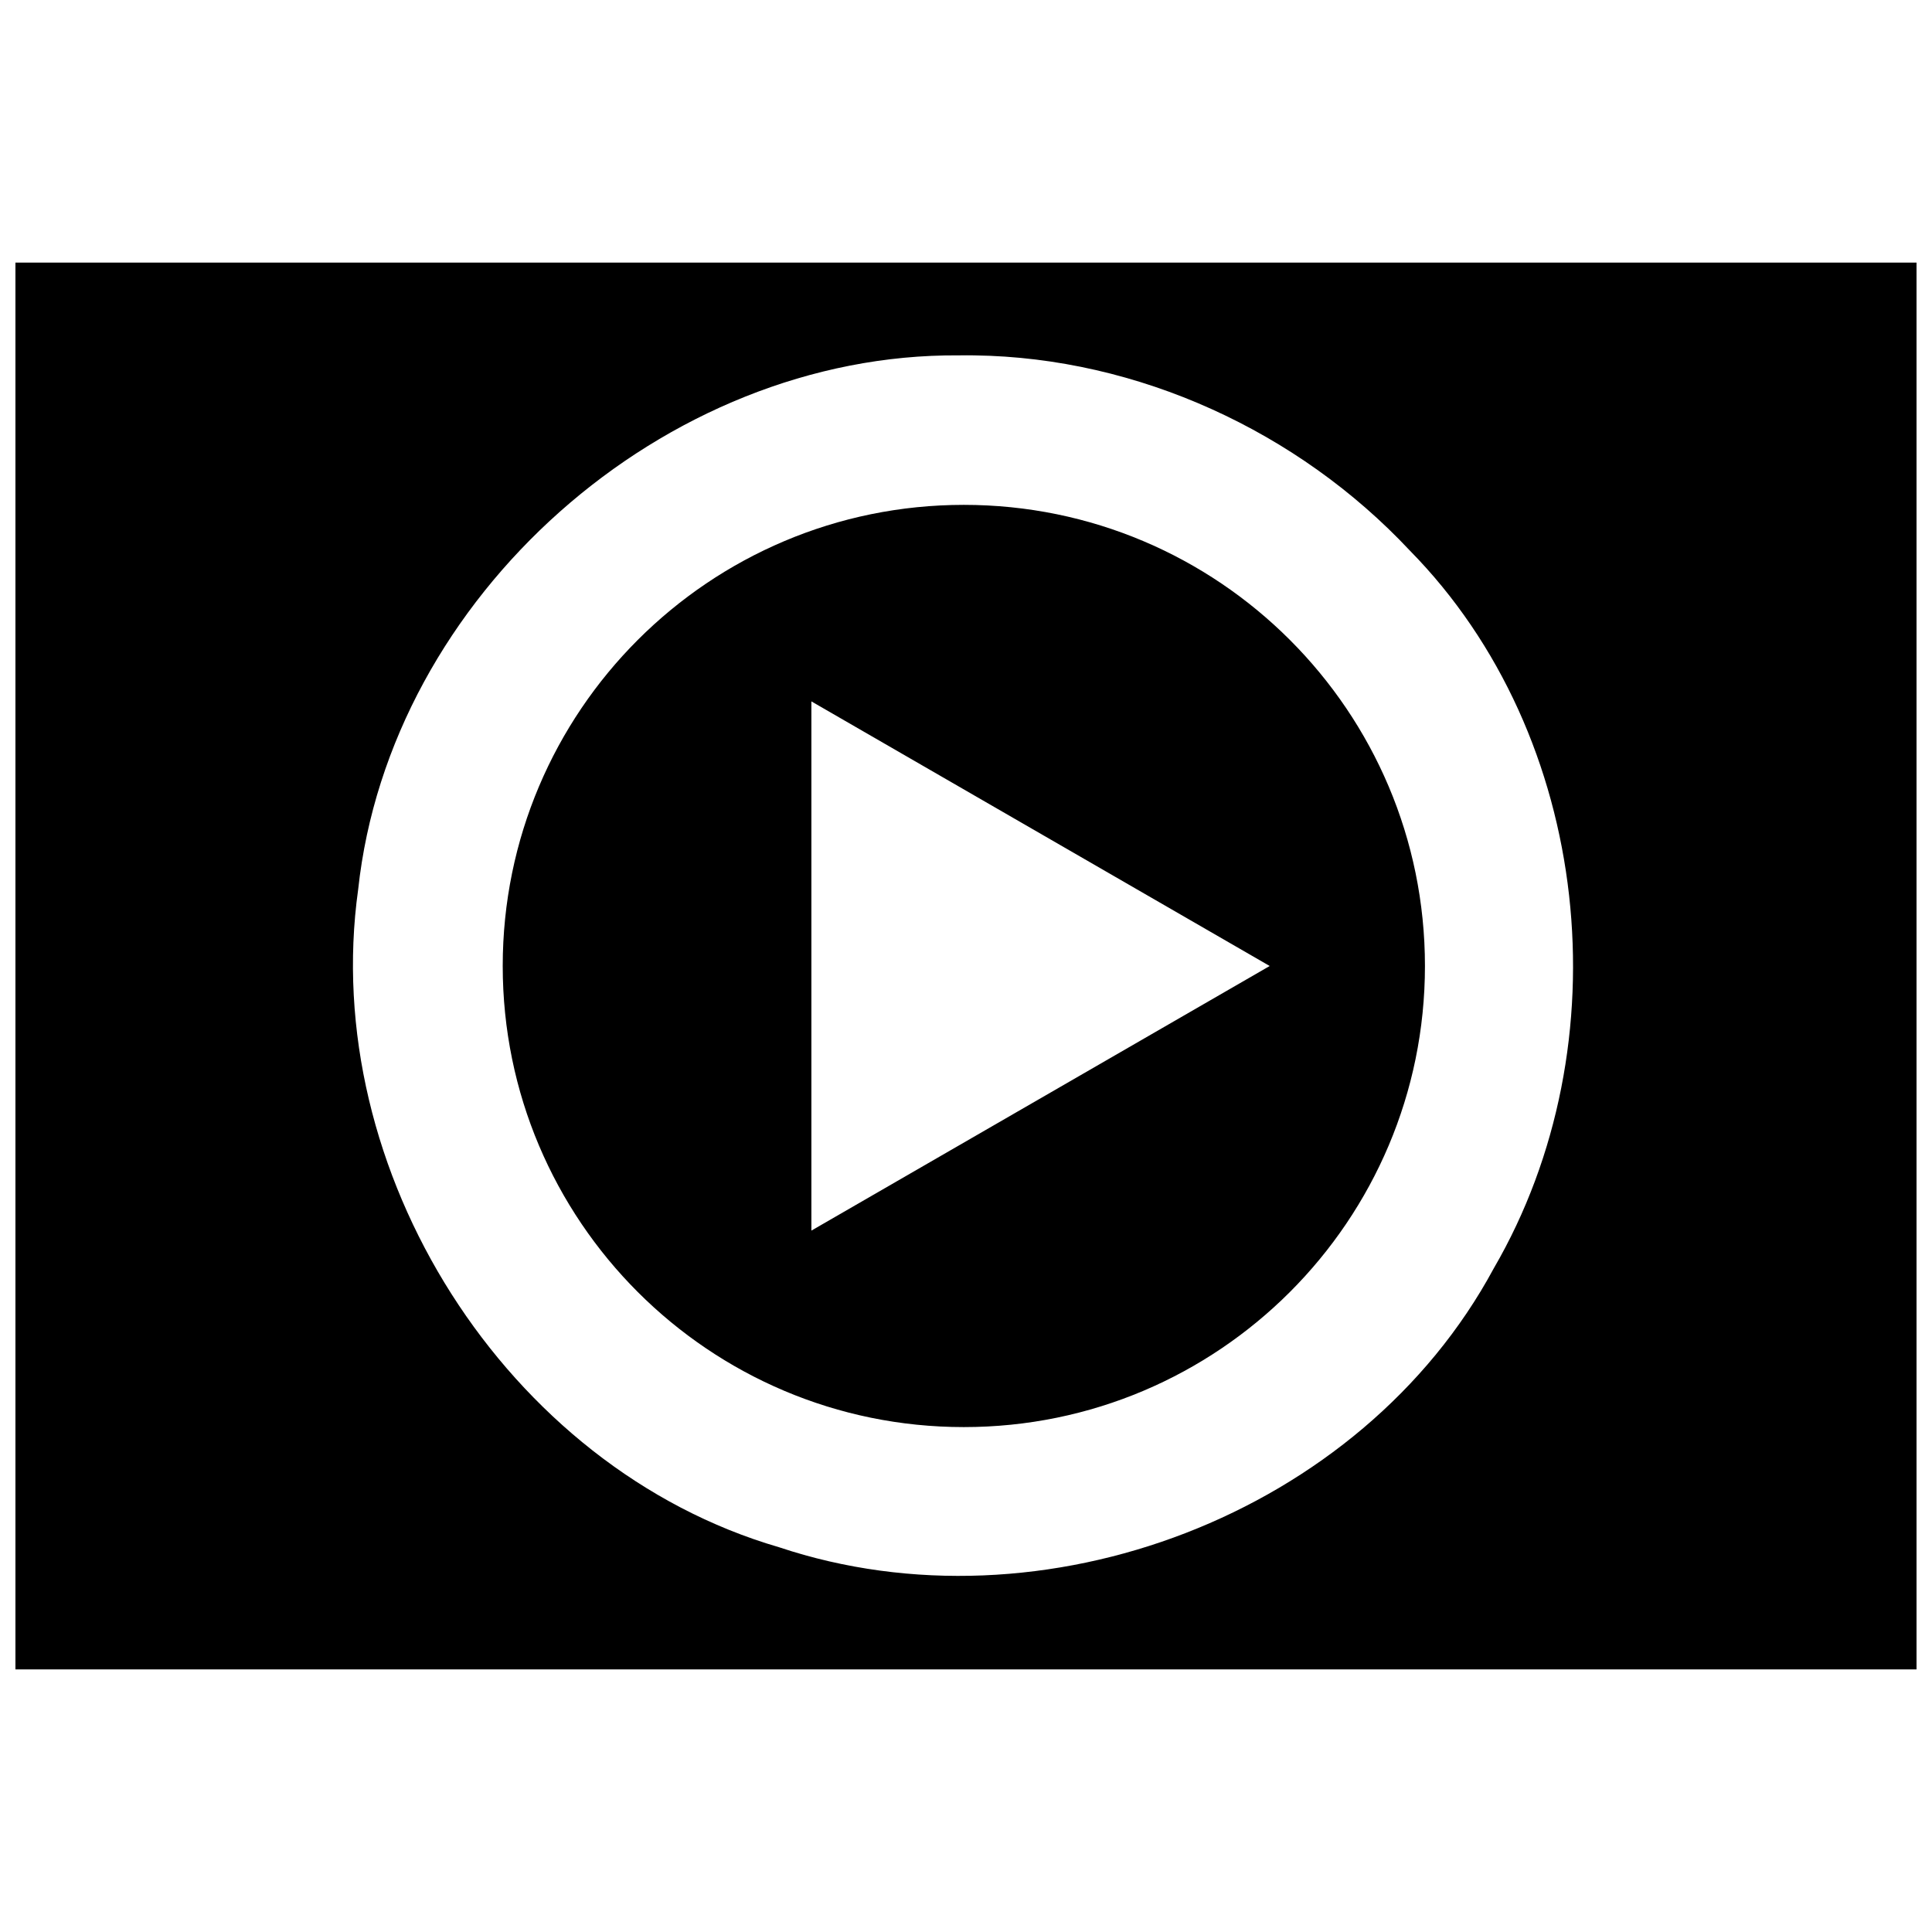 <?xml version="1.0" encoding="UTF-8"?>
<!-- The Best Svg Icon site in the world: iconSvg.co, Visit us! https://iconsvg.co -->
<svg width="800px" height="800px" version="1.1" viewBox="144 144 512 512" xmlns="http://www.w3.org/2000/svg">
 <defs>
  <clipPath id="a">
   <path d="m148.09 213h503.81v374h-503.81z"/>
  </clipPath>
 </defs>
 <g clip-path="url(#a)">
  <path d="m148.09 213.59v372.82h503.81v-372.82zm254.2 24.59c43.32 0.598 85.734 20.145 115.29 51.68 48.453 49.215 56.766 131.05 22.27 190.29-35.102 65.164-119.51 97.211-189.38 73.887-72.383-21.066-121.98-99.816-111.55-174.34 8.367-77.664 81.16-142.12 159.18-141.52 1.402-0.023 2.793-0.023 4.195 0zm-2.863 39.613c-67.488 0-122.2 54.711-122.2 122.2 0 67.488 54.711 122.2 122.2 122.2s122.2-54.711 122.2-122.2c0-67.488-54.711-122.2-122.2-122.2zm-40.402 52.082 121.46 70.125-121.46 70.125z"/>
 </g>
</svg>